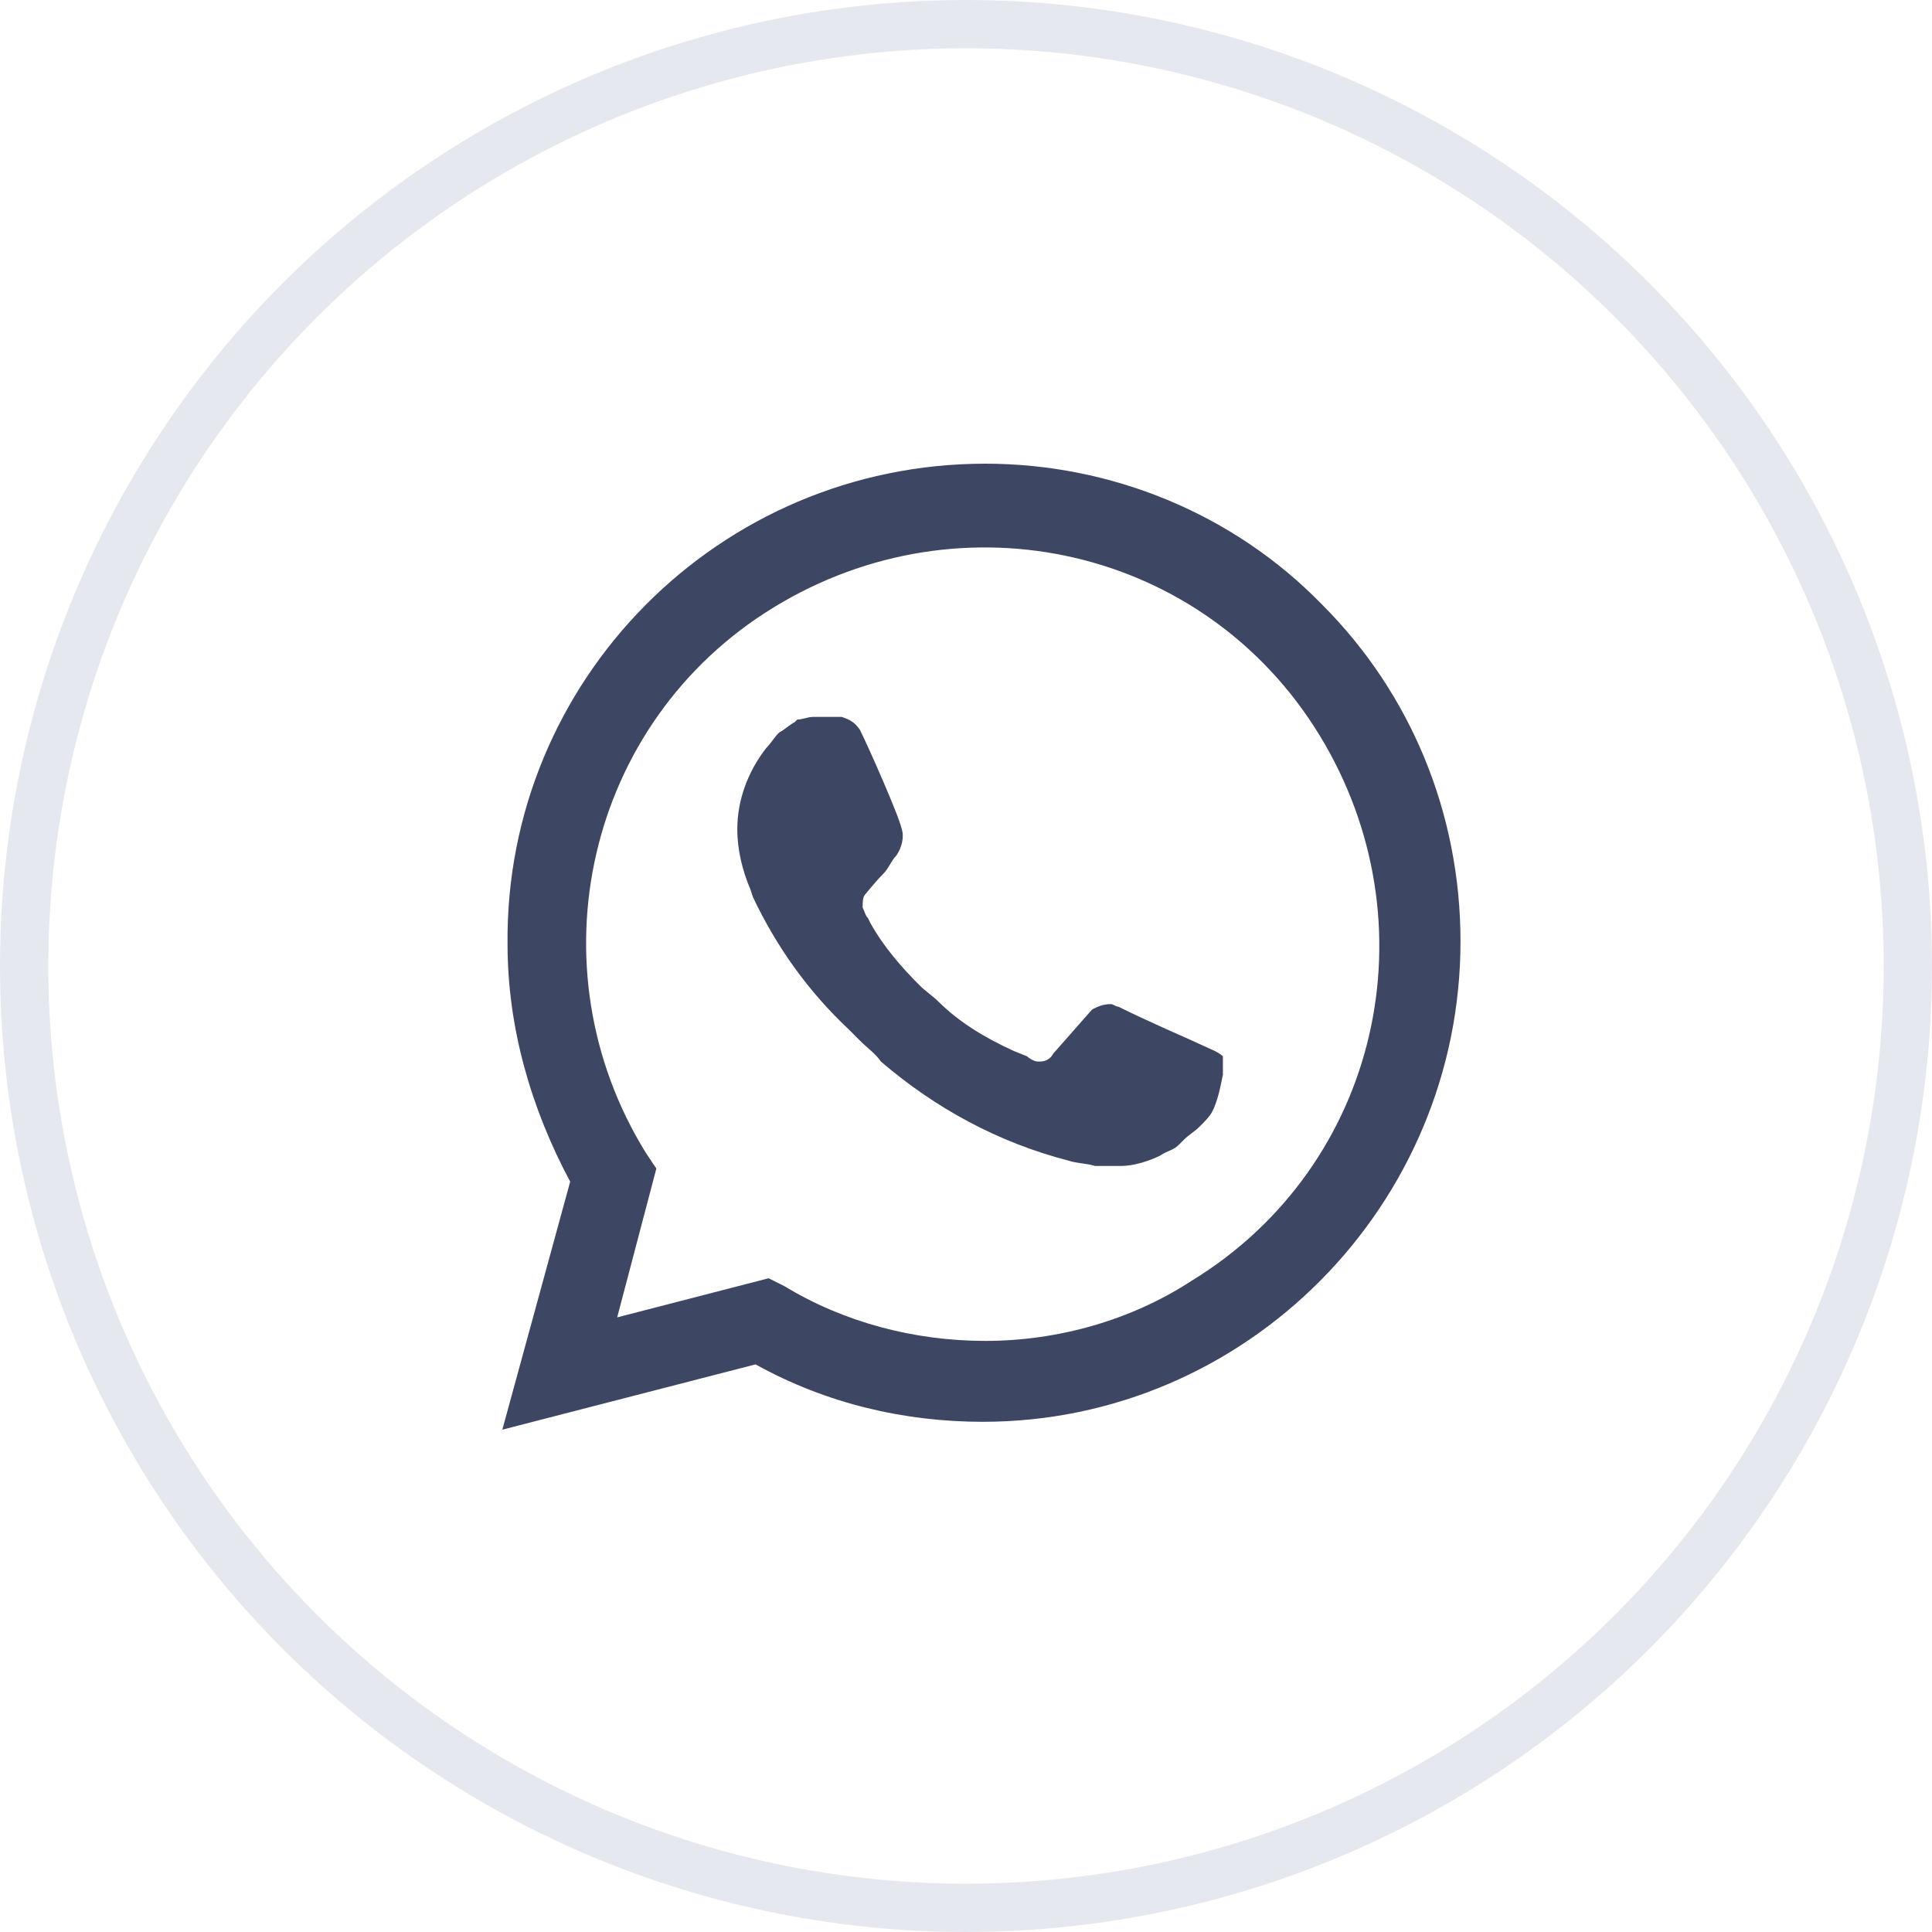 <?xml version="1.0" encoding="UTF-8"?> <svg xmlns="http://www.w3.org/2000/svg" width="40" height="40" viewBox="0 0 40 40" fill="none"> <circle cx="20" cy="20" r="19.5" stroke="#E6E8EF"></circle> <path d="M27.373 12.518C25.535 10.627 22.995 9.6 20.4 9.6C14.886 9.6 10.454 14.086 10.508 19.546C10.508 21.275 10.995 22.951 11.805 24.465L10.4 29.6L15.643 28.248C17.103 29.059 18.724 29.437 20.346 29.437C25.805 29.437 30.238 24.951 30.238 19.491C30.238 16.843 29.211 14.356 27.373 12.518ZM20.4 27.762C18.941 27.762 17.481 27.383 16.238 26.627L15.914 26.465L12.778 27.275L13.589 24.194L13.373 23.87C10.995 20.032 12.13 14.951 16.022 12.573C19.913 10.194 24.941 11.329 27.319 15.221C29.697 19.113 28.562 24.14 24.67 26.518C23.427 27.329 21.913 27.762 20.4 27.762ZM25.157 21.762L24.562 21.491C24.562 21.491 23.697 21.113 23.157 20.843C23.103 20.843 23.049 20.789 22.995 20.789C22.832 20.789 22.724 20.843 22.616 20.897C22.616 20.897 22.562 20.951 21.805 21.816C21.751 21.924 21.643 21.978 21.535 21.978H21.481C21.427 21.978 21.319 21.924 21.265 21.87L20.995 21.762C20.4 21.491 19.86 21.167 19.427 20.735C19.319 20.627 19.157 20.518 19.049 20.41C18.67 20.032 18.292 19.6 18.022 19.113L17.968 19.005C17.913 18.951 17.913 18.897 17.86 18.789C17.86 18.681 17.86 18.573 17.913 18.518C17.913 18.518 18.13 18.248 18.292 18.086C18.4 17.978 18.454 17.816 18.562 17.708C18.67 17.546 18.724 17.329 18.67 17.167C18.616 16.897 17.968 15.437 17.805 15.113C17.697 14.951 17.589 14.897 17.427 14.843H17.265C17.157 14.843 16.995 14.843 16.832 14.843C16.724 14.843 16.616 14.897 16.508 14.897L16.454 14.951C16.346 15.005 16.238 15.113 16.13 15.167C16.022 15.275 15.968 15.383 15.86 15.492C15.481 15.978 15.265 16.573 15.265 17.167C15.265 17.6 15.373 18.032 15.535 18.41L15.589 18.573C16.076 19.6 16.724 20.518 17.589 21.329L17.805 21.546C17.968 21.708 18.13 21.816 18.238 21.978C19.373 22.951 20.67 23.654 22.13 24.032C22.292 24.086 22.508 24.086 22.67 24.14C22.832 24.14 23.049 24.14 23.211 24.14C23.481 24.14 23.805 24.032 24.022 23.924C24.184 23.816 24.292 23.816 24.4 23.708L24.508 23.6C24.616 23.491 24.724 23.437 24.832 23.329C24.941 23.221 25.049 23.113 25.103 23.005C25.211 22.789 25.265 22.518 25.319 22.248C25.319 22.14 25.319 21.978 25.319 21.87C25.319 21.87 25.265 21.816 25.157 21.762Z" fill="#3D4662"></path> </svg> 